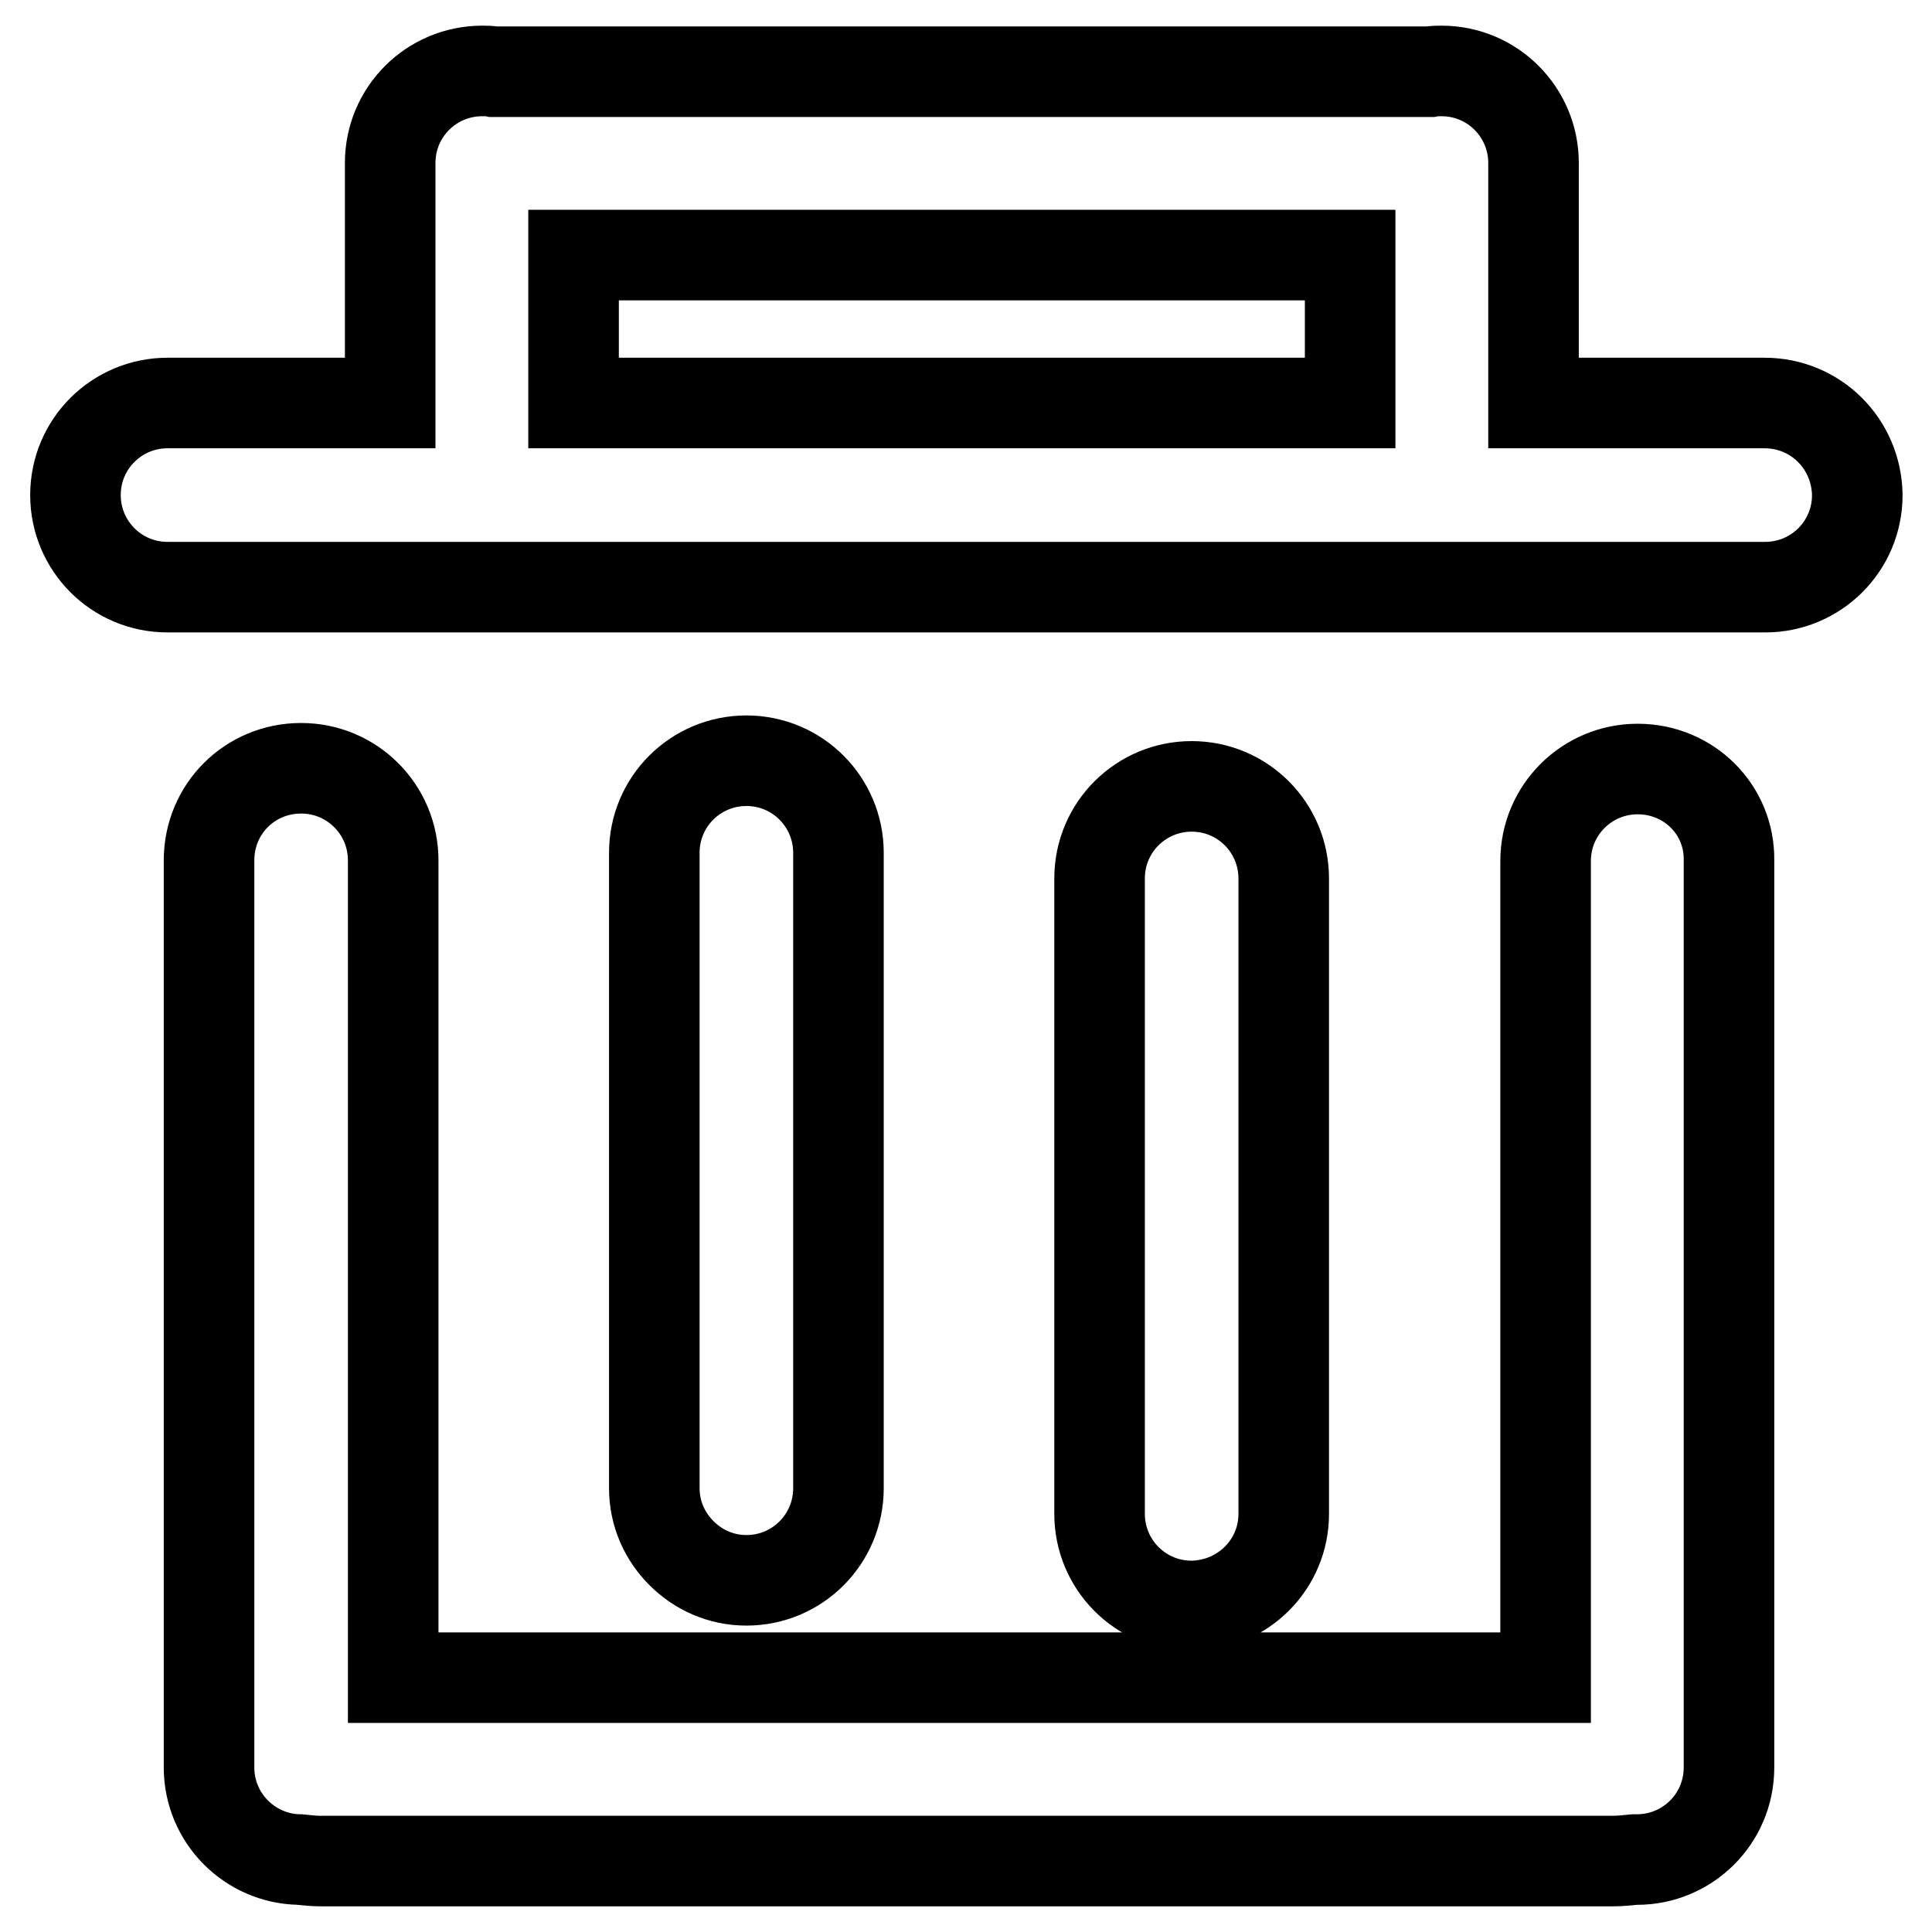 <?xml version="1.0" encoding="utf-8"?>
<!-- Svg Vector Icons : http://www.onlinewebfonts.com/icon -->
<!DOCTYPE svg PUBLIC "-//W3C//DTD SVG 1.1//EN" "http://www.w3.org/Graphics/SVG/1.1/DTD/svg11.dtd">
<svg version="1.1" xmlns="http://www.w3.org/2000/svg" xmlns:xlink="http://www.w3.org/1999/xlink" x="0px" y="0px" viewBox="0 0 256 256" enable-background="new 0 0 256 256" xml:space="preserve">
<g> <path stroke-width="12" fill-opacity="0" stroke="#000000"  d="M111.1,197.2v-84.2c0-6.7-5.4-12.2-12.2-12.2c-6.7,0-12.2,5.4-12.2,12.2v84.2c0,3.4,1.4,6.4,3.6,8.6 c2.2,2.2,5.2,3.6,8.6,3.6C105.7,209.4,111.1,203.9,111.1,197.2z M217,101.9c-6.7,0-12.2,5.4-12.2,12.2v108.2H52.1V114 c0-6.7-5.4-12.2-12.2-12.2s-12.2,5.4-12.2,12.2v120.2c0,6.7,5.4,12.1,12,12.2c0.9,0.1,1.9,0.2,2.8,0.2h171.2c1,0,1.9-0.1,2.9-0.2 c0.1,0,0.2,0,0.3,0c6.7,0,12.2-5.4,12.2-12.2V114C229.2,107.3,223.8,101.9,217,101.9z M170.1,200.6v-84.2c0-6.7-5.4-12.2-12.2-12.2 c-6.7,0-12.2,5.4-12.2,12.2v84.2c0,6.7,5.4,12.2,12.2,12.2C164.7,212.7,170.1,207.3,170.1,200.6z M233.8,53.4h-30.6V21.6 c0-6.7-5.4-12.2-12.2-12.2c-0.5,0-1,0-1.5,0.1c0,0,0,0,0,0H65.4c-0.5-0.1-1-0.1-1.5-0.1c-6.7,0-12.2,5.4-12.2,12.2v31.8H22.2 c-6.7,0-12.2,5.4-12.2,12.2c0,6.7,5.4,12.2,12.2,12.2h211.7c6.7,0,12.2-5.4,12.2-12.2C246,58.8,240.6,53.4,233.8,53.4z M178.9,53.4 H76V33.8h102.9V53.4z"/></g>
</svg>
